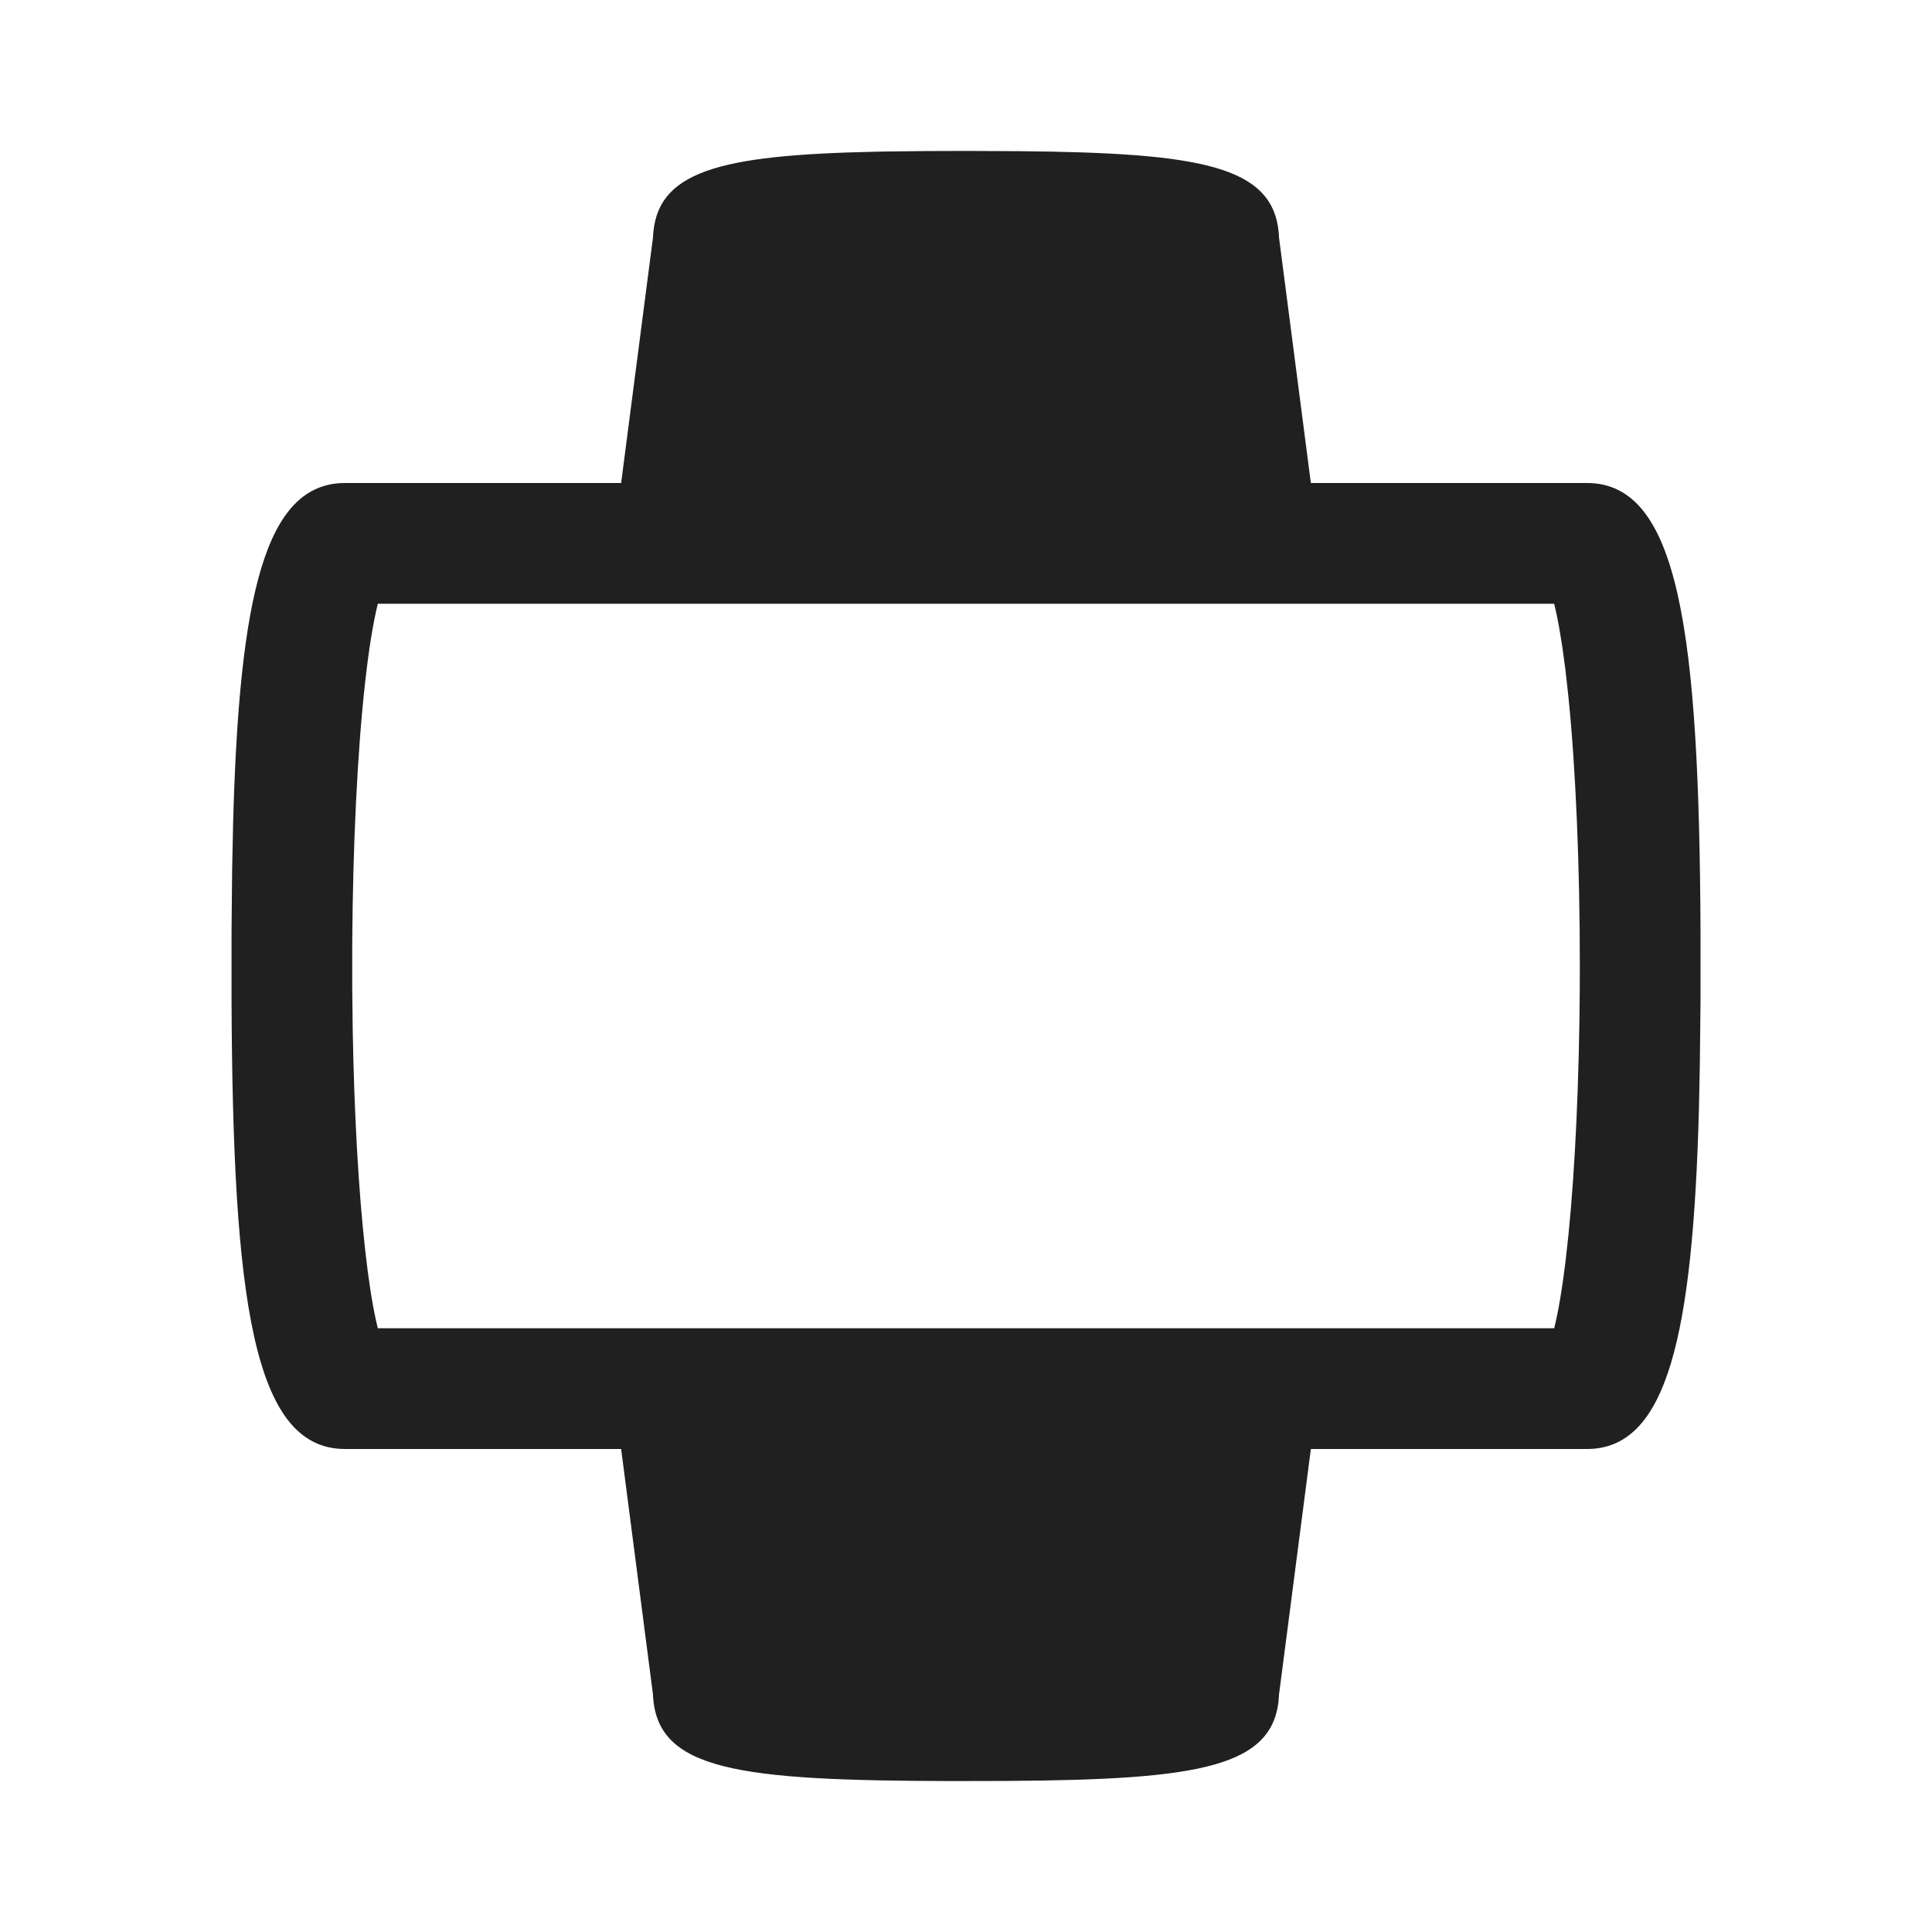 <svg width="32" height="32" viewBox="0 0 32 32" fill="none" xmlns="http://www.w3.org/2000/svg">
<path fill-rule="evenodd" clip-rule="evenodd" d="M21.18 3.858L21.185 3.937L21.712 8H26.285C27.812 8 28.144 10.479 28.166 15.439V16.561L28.155 17.604L28.14 18.363C28.038 22.122 27.614 24 26.285 24H21.712L21.185 28.063C21.136 29.273 19.889 29.477 16.671 29.498L15.771 29.5C12.224 29.493 10.867 29.327 10.815 28.063L10.288 24H5.715C4.188 24 3.856 21.521 3.835 16.561V15.439L3.845 14.396L3.861 13.637C3.962 9.879 4.386 8 5.715 8H10.288L10.815 3.937C10.86 2.839 11.892 2.569 14.49 2.513L14.699 2.509L15.33 2.502L16 2.5L16.9 2.504C19.879 2.533 21.082 2.746 21.18 3.858ZM25.742 10H6.258C6.181 10.309 6.109 10.751 6.048 11.299C5.919 12.451 5.844 14.006 5.834 15.647V16.353L5.842 17.05C5.866 18.43 5.937 19.713 6.048 20.701C6.101 21.181 6.163 21.579 6.229 21.878L6.258 22H25.742C25.81 21.73 25.873 21.358 25.929 20.902L25.979 20.448C26.091 19.333 26.156 17.894 26.166 16.38L26.167 16C26.167 14.348 26.101 12.76 25.979 11.552L25.929 11.098L25.879 10.728L25.826 10.402C25.799 10.25 25.771 10.116 25.742 10Z" fill="#202020"/>
</svg>
